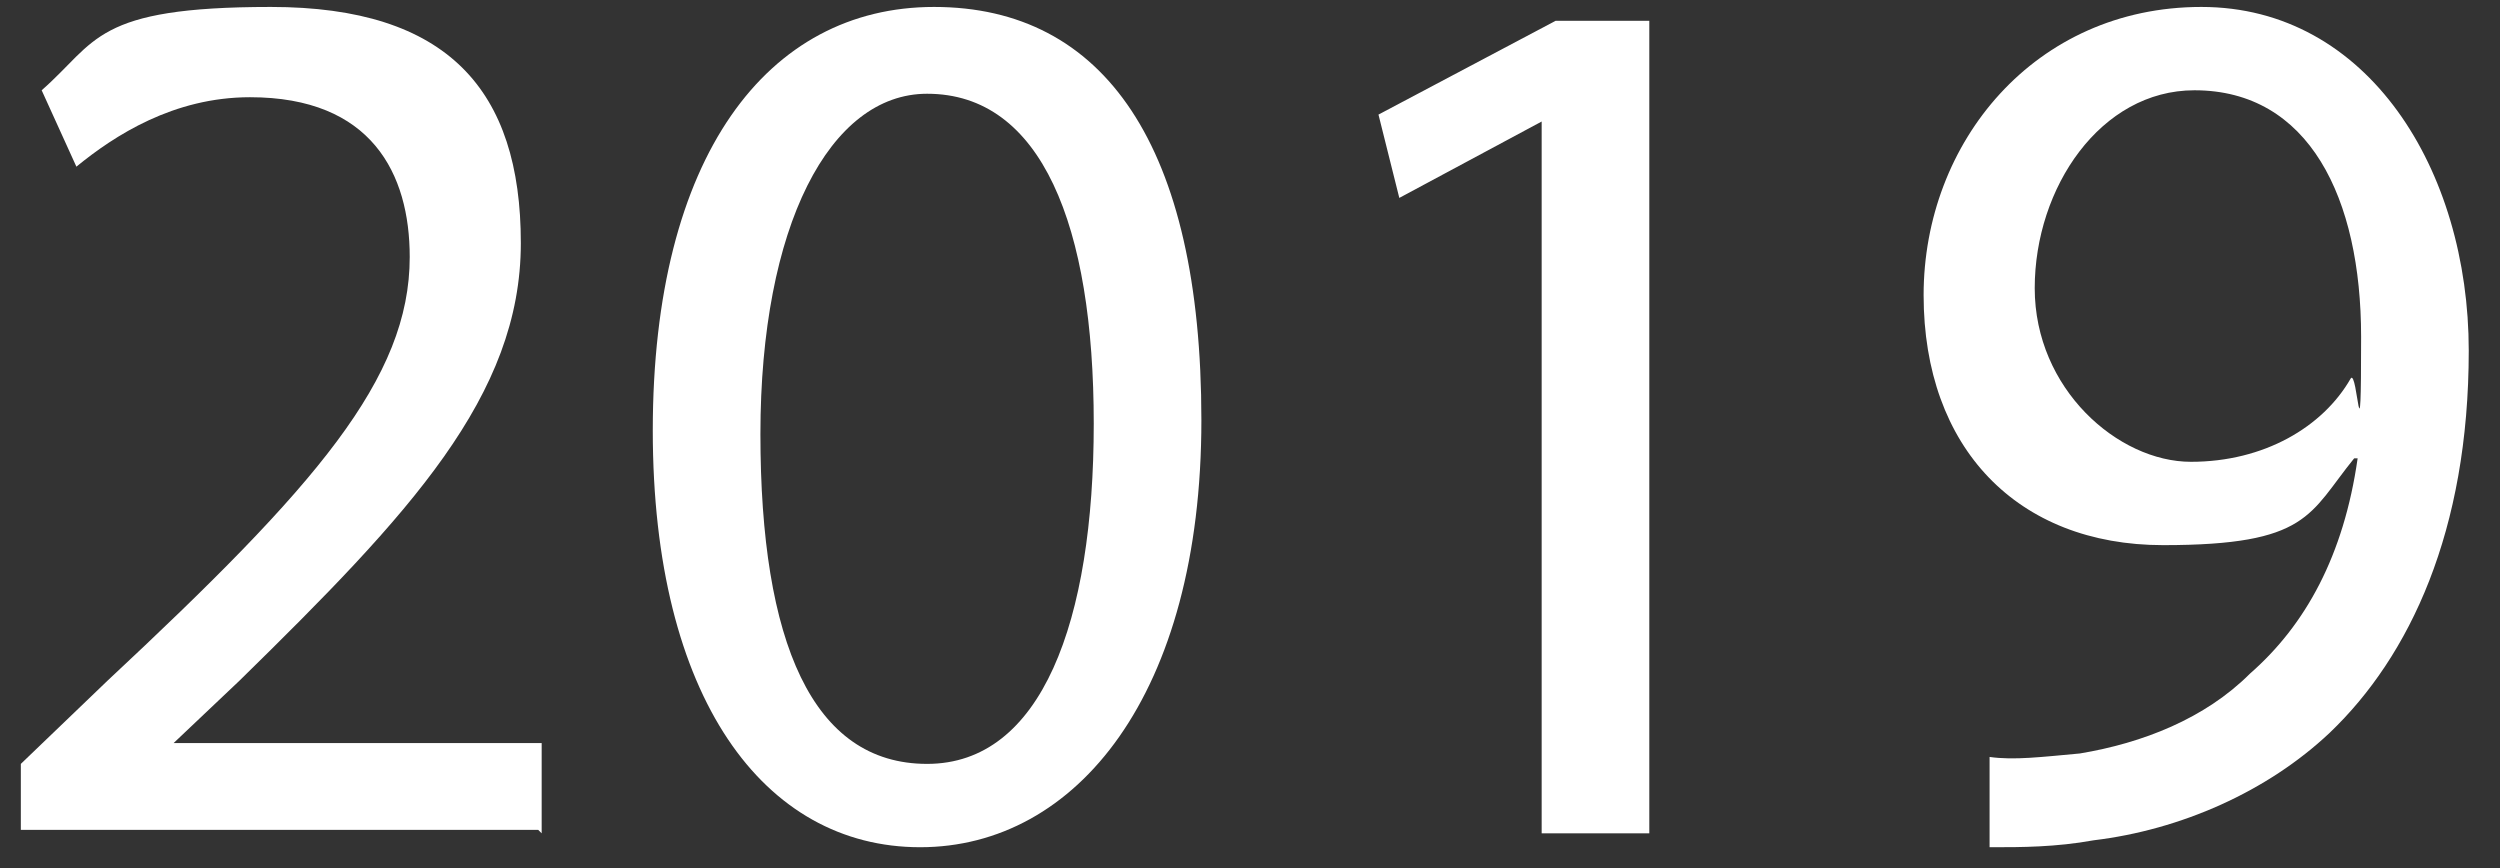 <?xml version="1.0" encoding="UTF-8"?>
<svg id="Ebene_1" xmlns="http://www.w3.org/2000/svg" version="1.1" viewBox="0 0 72 25">
  <rect x="0" y="0" width="72" height="25" fill="#333333" stroke="none"/>
  <!-- Generator: Adobe Illustrator 29.5.1, SVG Export Plug-In . SVG Version: 2.1.0 Build 141)  -->
  <defs>
    <style>
      .st0 {
        fill: #fff;
      }
    </style>
  </defs>
  <path class="st0" d="M15.6,24v-2.6H5c0,0,1.9-1.8,1.9-1.8,4.9-4.8,8.1-8.2,8.1-12.6S12.9.2,7.8.2,2.8,1.2,1.2,2.6l1,2.2c1.1-.9,2.8-2,5-2,3.5,0,4.6,2.2,4.6,4.6,0,3.5-2.7,6.6-8.7,12.2l-2.5,2.4v1.9h14.9Z"/>
  <path class="st0" d="M26.9.2c-4.8,0-8.1,4.3-8.1,12.2,0,7.7,3.2,12,7.7,12s8.1-4.4,8.1-12.3S31.8.2,26.9.2ZM26.7,2.7c3.3,0,4.8,3.8,4.8,9.5s-1.5,9.8-4.8,9.8-4.8-3.5-4.8-9.5,2-9.8,4.8-9.8Z"/>
  <path class="st0" d="M44.4,24h3.1V.6h-2.7l-5.1,2.7.6,2.4,4.1-2.2h0v20.4Z"/>
  <path class="st0" d="M57.4,24.4c.8,0,1.8,0,2.9-.2,2.5-.3,5-1.4,6.8-3.1,2.3-2.2,4-5.8,4-11S68.2.2,63.4.2s-8,3.9-8,8.3,2.7,7.2,6.9,7.2,4.2-.9,5.5-2.5h.1c-.4,2.8-1.5,4.8-3.1,6.2-1.3,1.3-3.1,2-4.9,2.3-1.1.1-1.9.2-2.6.1v2.6ZM63.2,2.6c3.3,0,4.8,3.1,4.8,7.1s-.1.9-.3,1.2c-.8,1.4-2.5,2.4-4.6,2.4s-4.5-2.1-4.5-5,1.9-5.7,4.6-5.7Z"/>
</svg>